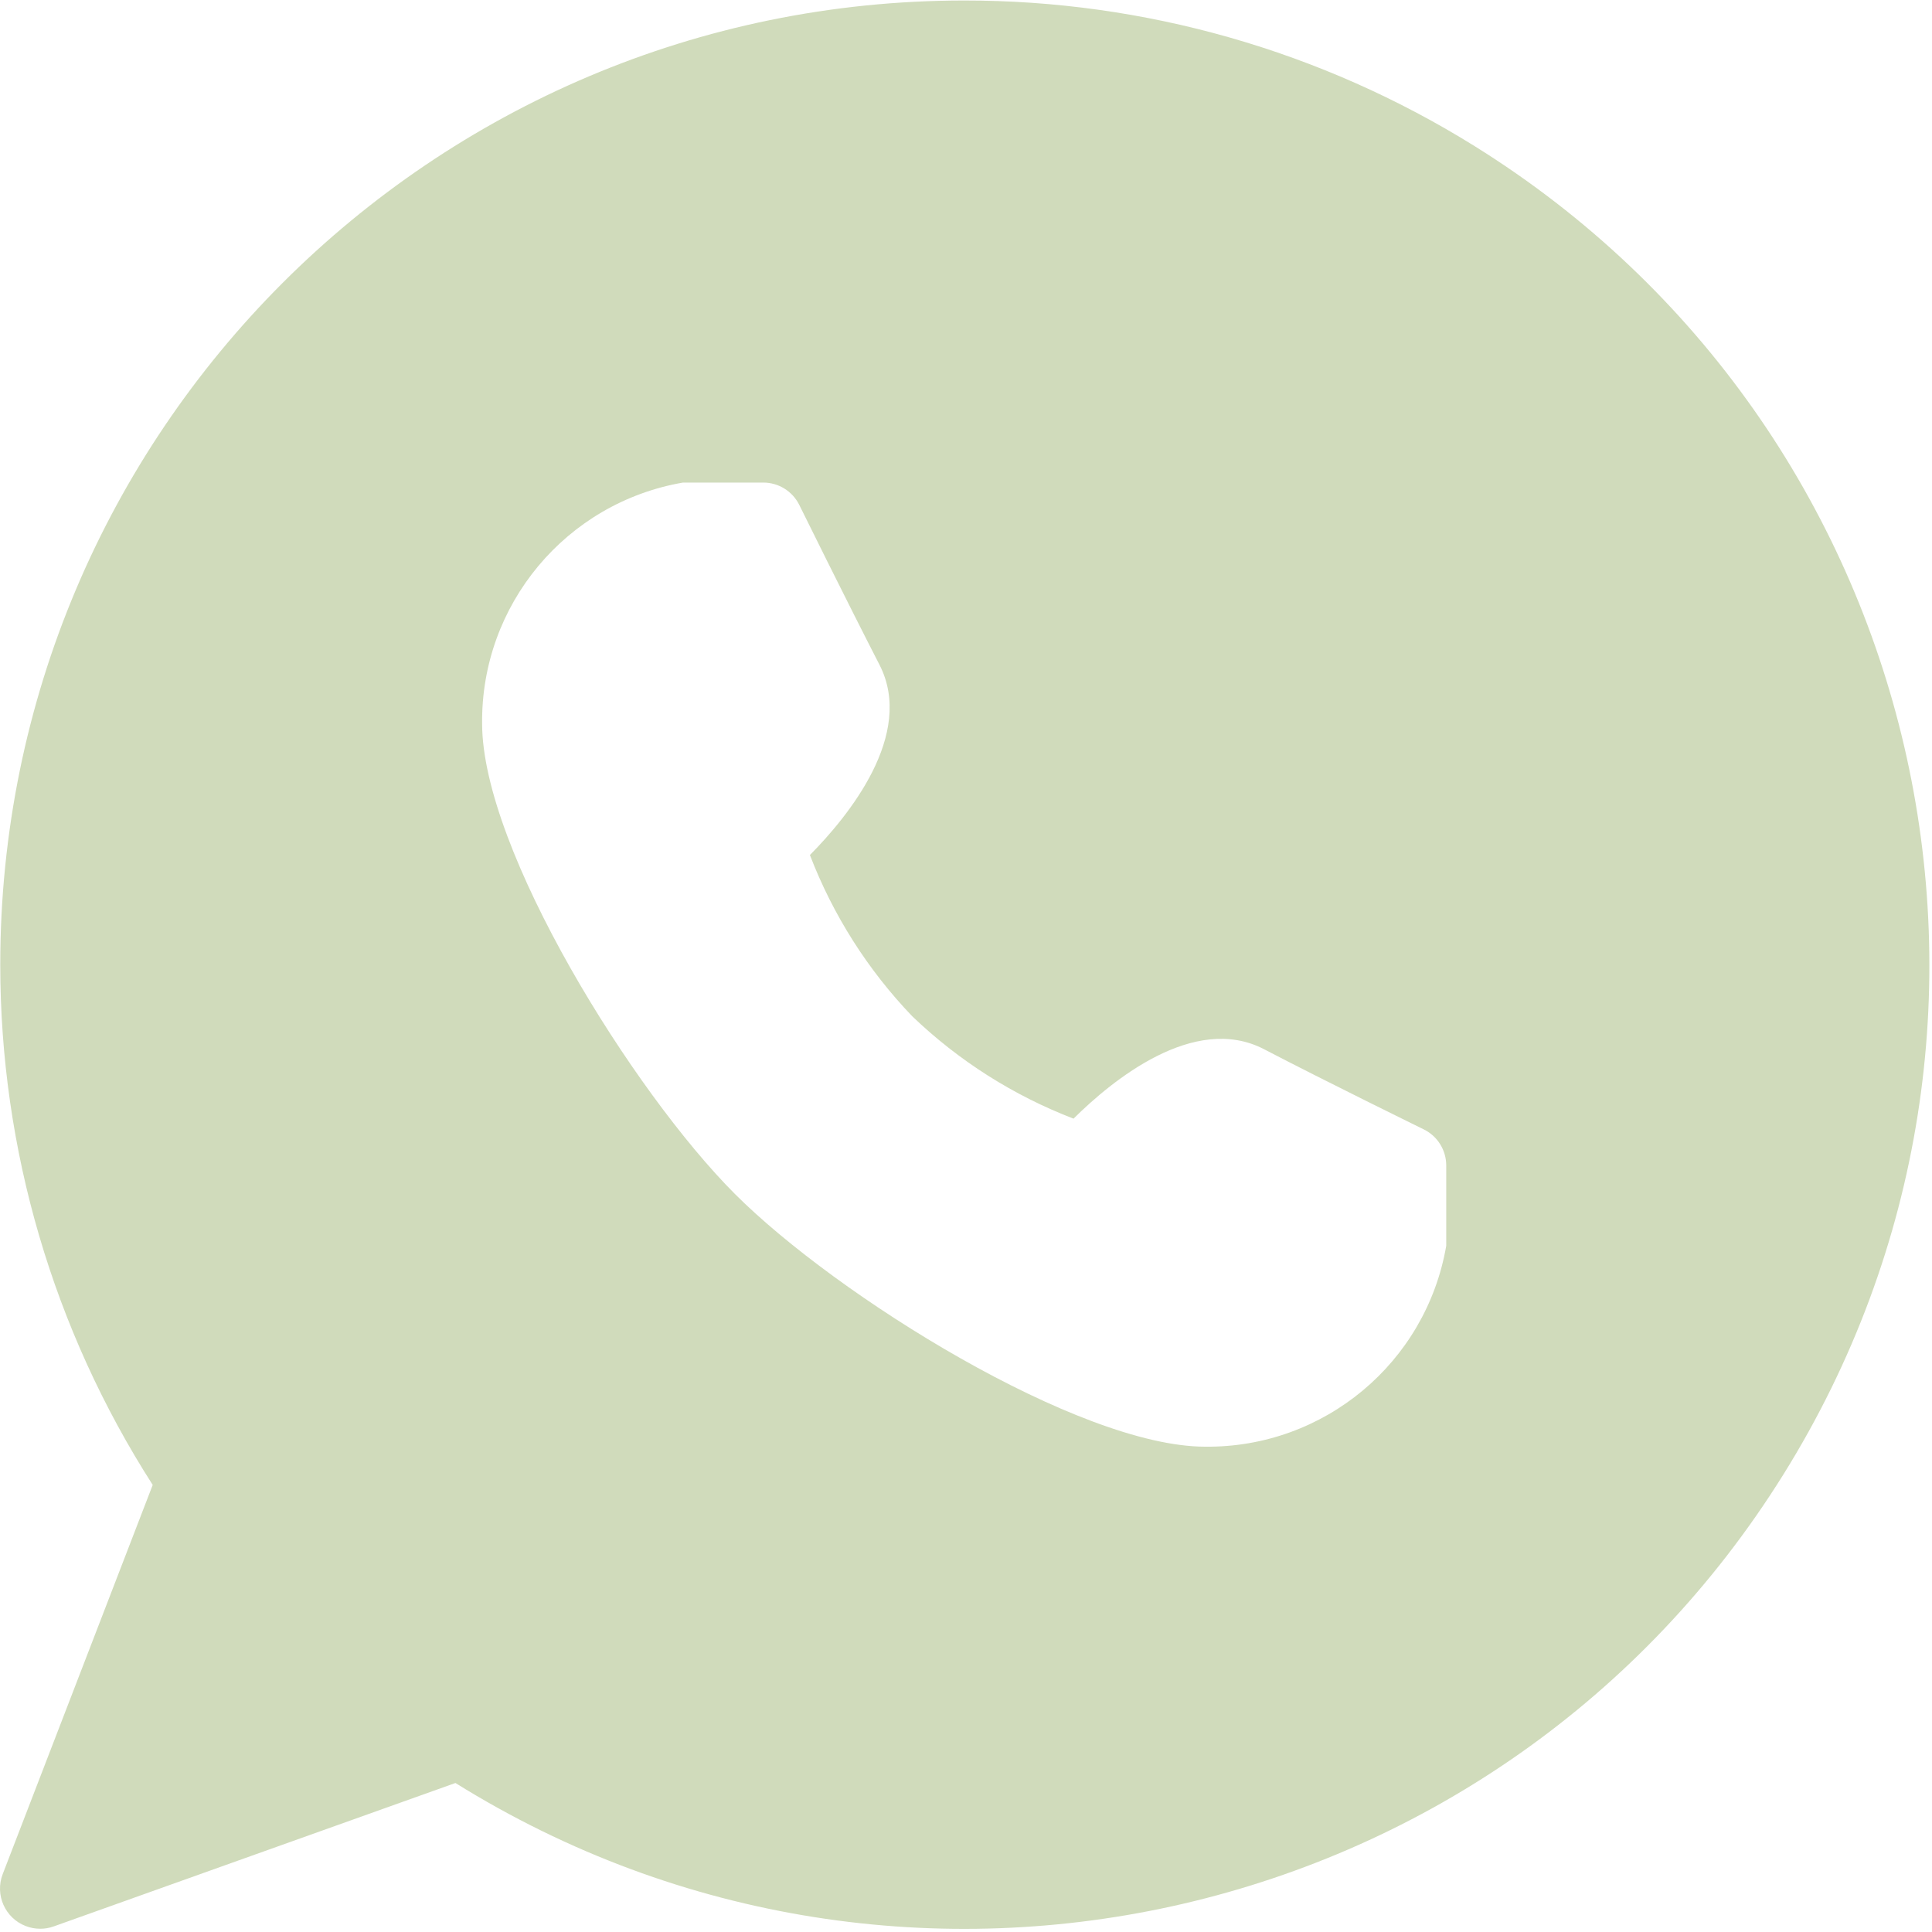 <?xml version="1.0" encoding="UTF-8"?> <svg xmlns="http://www.w3.org/2000/svg" width="513" height="513" viewBox="0 0 513 513" fill="none"><g clip-path="url(#clip0_2392_93)"><path d="M256.015 0.134C303.944 0.087 350.923 13.495 391.604 38.833C511.617 113.577 548.313 271.458 473.569 391.471C398.825 511.484 240.944 548.181 120.932 473.436L14.265 511.516C13.116 511.932 11.903 512.141 10.681 512.135C9.364 512.137 8.058 511.894 6.829 511.42C1.333 509.299 -1.402 503.124 0.719 497.628L40.548 394.289C14.128 353.073 0.078 305.146 0.068 256.189C0.038 114.804 114.63 0.164 256.015 0.134ZM181.349 128.135C150.281 133.501 127.692 160.609 128.016 192.135C128.016 225.628 168.101 289.97 195.131 317.02C222.161 344.07 286.502 384.135 320.016 384.135C351.542 384.459 378.65 361.869 384.016 330.802V309.469C384.018 305.401 381.71 301.685 378.062 299.889C377.977 299.847 351.903 287.075 335.566 278.556C317.05 269.02 295.29 286.876 285.05 297.031C269.113 290.909 254.556 281.669 242.233 269.852C230.414 257.531 221.175 242.975 215.055 227.036C225.21 216.775 243.022 195.036 233.529 176.519C225.102 160.135 212.196 134.023 212.196 134.002C210.385 130.408 206.707 128.139 202.682 128.135H181.349Z" fill="#D0DBBB"></path></g><defs><clipPath id="clip0_2392_93"><rect width="512.303" height="512.303" fill="white"></rect></clipPath></defs></svg> 